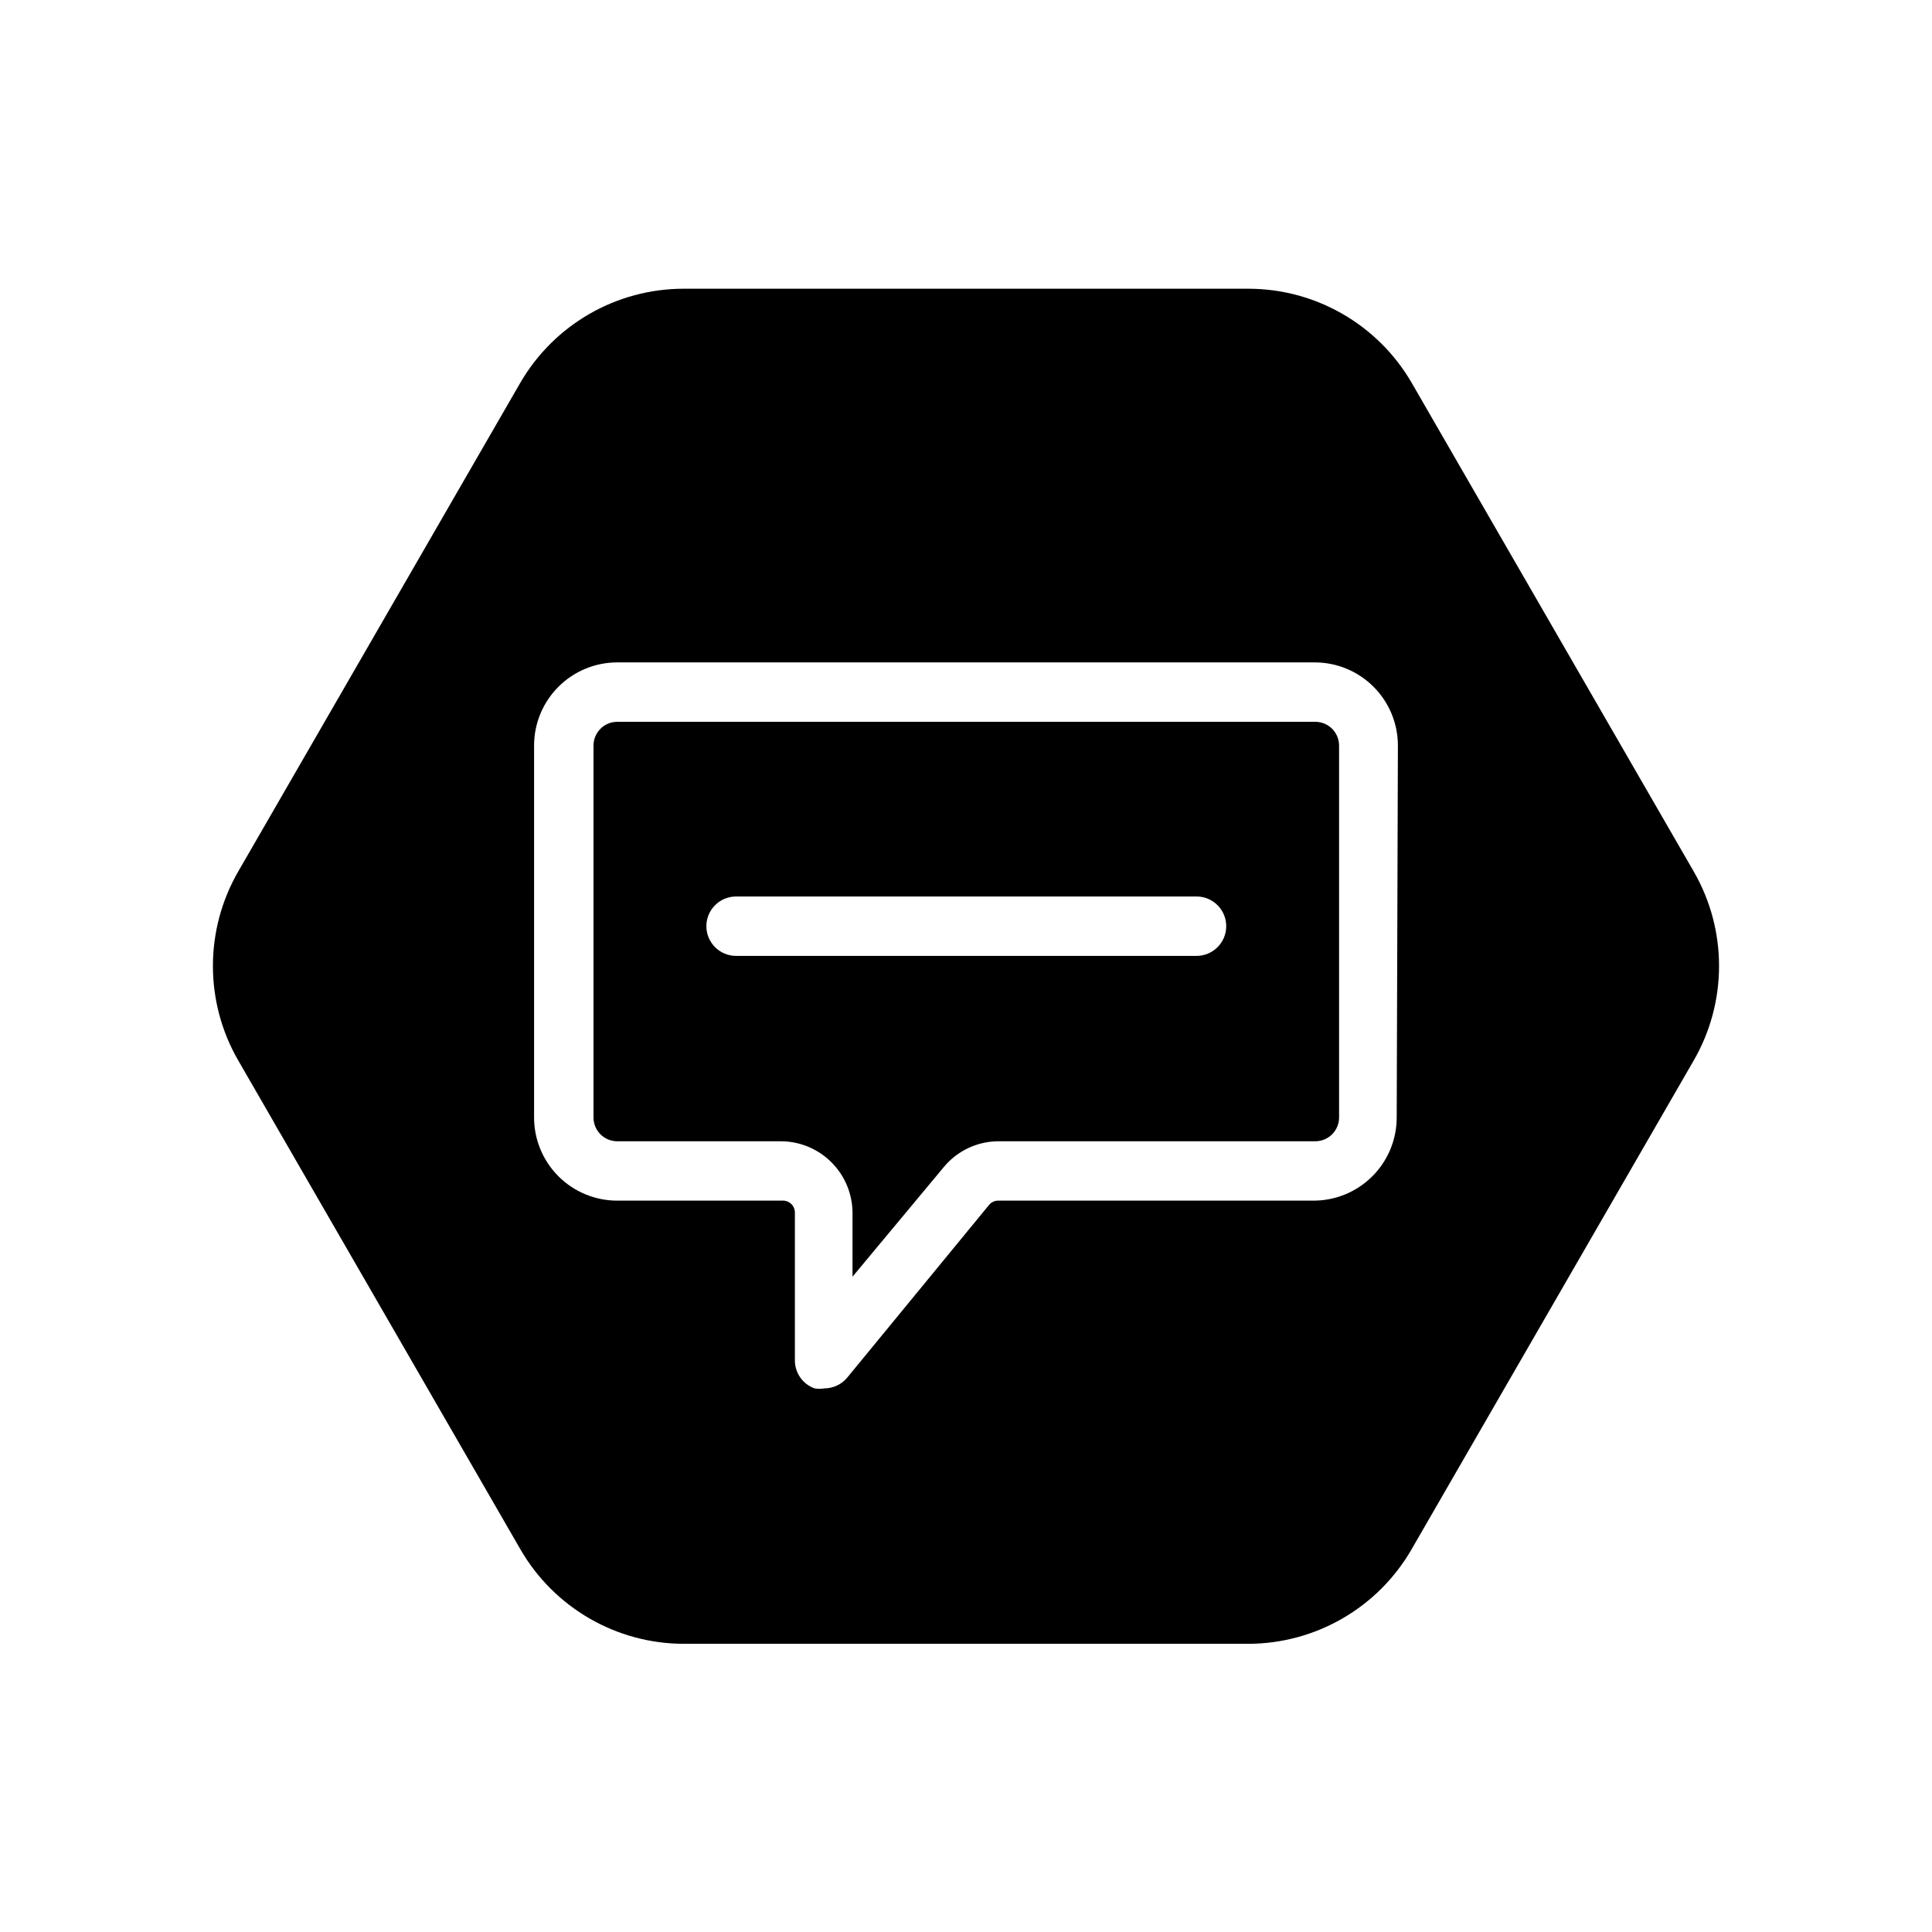 <?xml version="1.0" encoding="UTF-8"?>
<!-- The Best Svg Icon site in the world: iconSvg.co, Visit us! https://iconsvg.co -->
<svg fill="#000000" width="800px" height="800px" version="1.1" viewBox="144 144 512 512" xmlns="http://www.w3.org/2000/svg">
 <g>
  <path d="m492.42 335.29h-184.84c-3.481 0-6.297 2.82-6.297 6.301v98.559-0.004c0 3.481 2.816 6.301 6.297 6.301h43.297c5.023-0.004 9.844 1.984 13.414 5.523 3.566 3.539 5.594 8.344 5.633 13.367v17.004l24.246-29.125c3.625-4.332 8.996-6.816 14.645-6.769h83.758c1.668 0 3.269-0.664 4.453-1.848 1.18-1.18 1.844-2.781 1.844-4.453v-98.555c0-1.699-0.684-3.324-1.898-4.512-1.215-1.184-2.859-1.832-4.555-1.789zm-31.488 62.031h-121.86c-4.348 0-7.875-3.523-7.875-7.871 0-4.348 3.527-7.871 7.875-7.871h122.02c4.348 0 7.871 3.523 7.871 7.871 0 4.348-3.523 7.871-7.871 7.871z"/>
  <path d="m592.86 374.96-74.785-129.57c-8.973-15.41-25.465-24.883-43.297-24.875h-149.57 0.004c-17.832-0.008-34.324 9.465-43.297 24.875l-74.785 129.57c-8.941 15.492-8.941 34.578 0 50.066l74.785 129.57c8.934 15.473 25.434 25.012 43.297 25.031h149.57-0.004c17.867-0.02 34.367-9.559 43.297-25.031l74.785-129.57c8.941-15.488 8.941-34.574 0-50.066zm-78.719 65.18c0 5.848-2.324 11.453-6.457 15.586-4.133 4.137-9.742 6.457-15.586 6.457h-83.445c-0.961-0.039-1.891 0.367-2.516 1.102l-37.629 45.816c-1.48 1.777-3.672 2.812-5.984 2.832-0.887 0.156-1.789 0.156-2.676 0-3.117-1.125-5.195-4.086-5.195-7.398v-39.203c0-0.863-0.352-1.688-0.977-2.285-0.625-0.594-1.469-0.906-2.332-0.863h-43.766c-5.848 0-11.453-2.32-15.586-6.457-4.133-4.133-6.457-9.738-6.457-15.586v-98.555c0-5.848 2.324-11.453 6.457-15.586 4.133-4.137 9.738-6.457 15.586-6.457h184.84c5.844 0 11.449 2.32 15.582 6.457 4.137 4.133 6.457 9.738 6.457 15.586z"/>
 </g>
</svg>